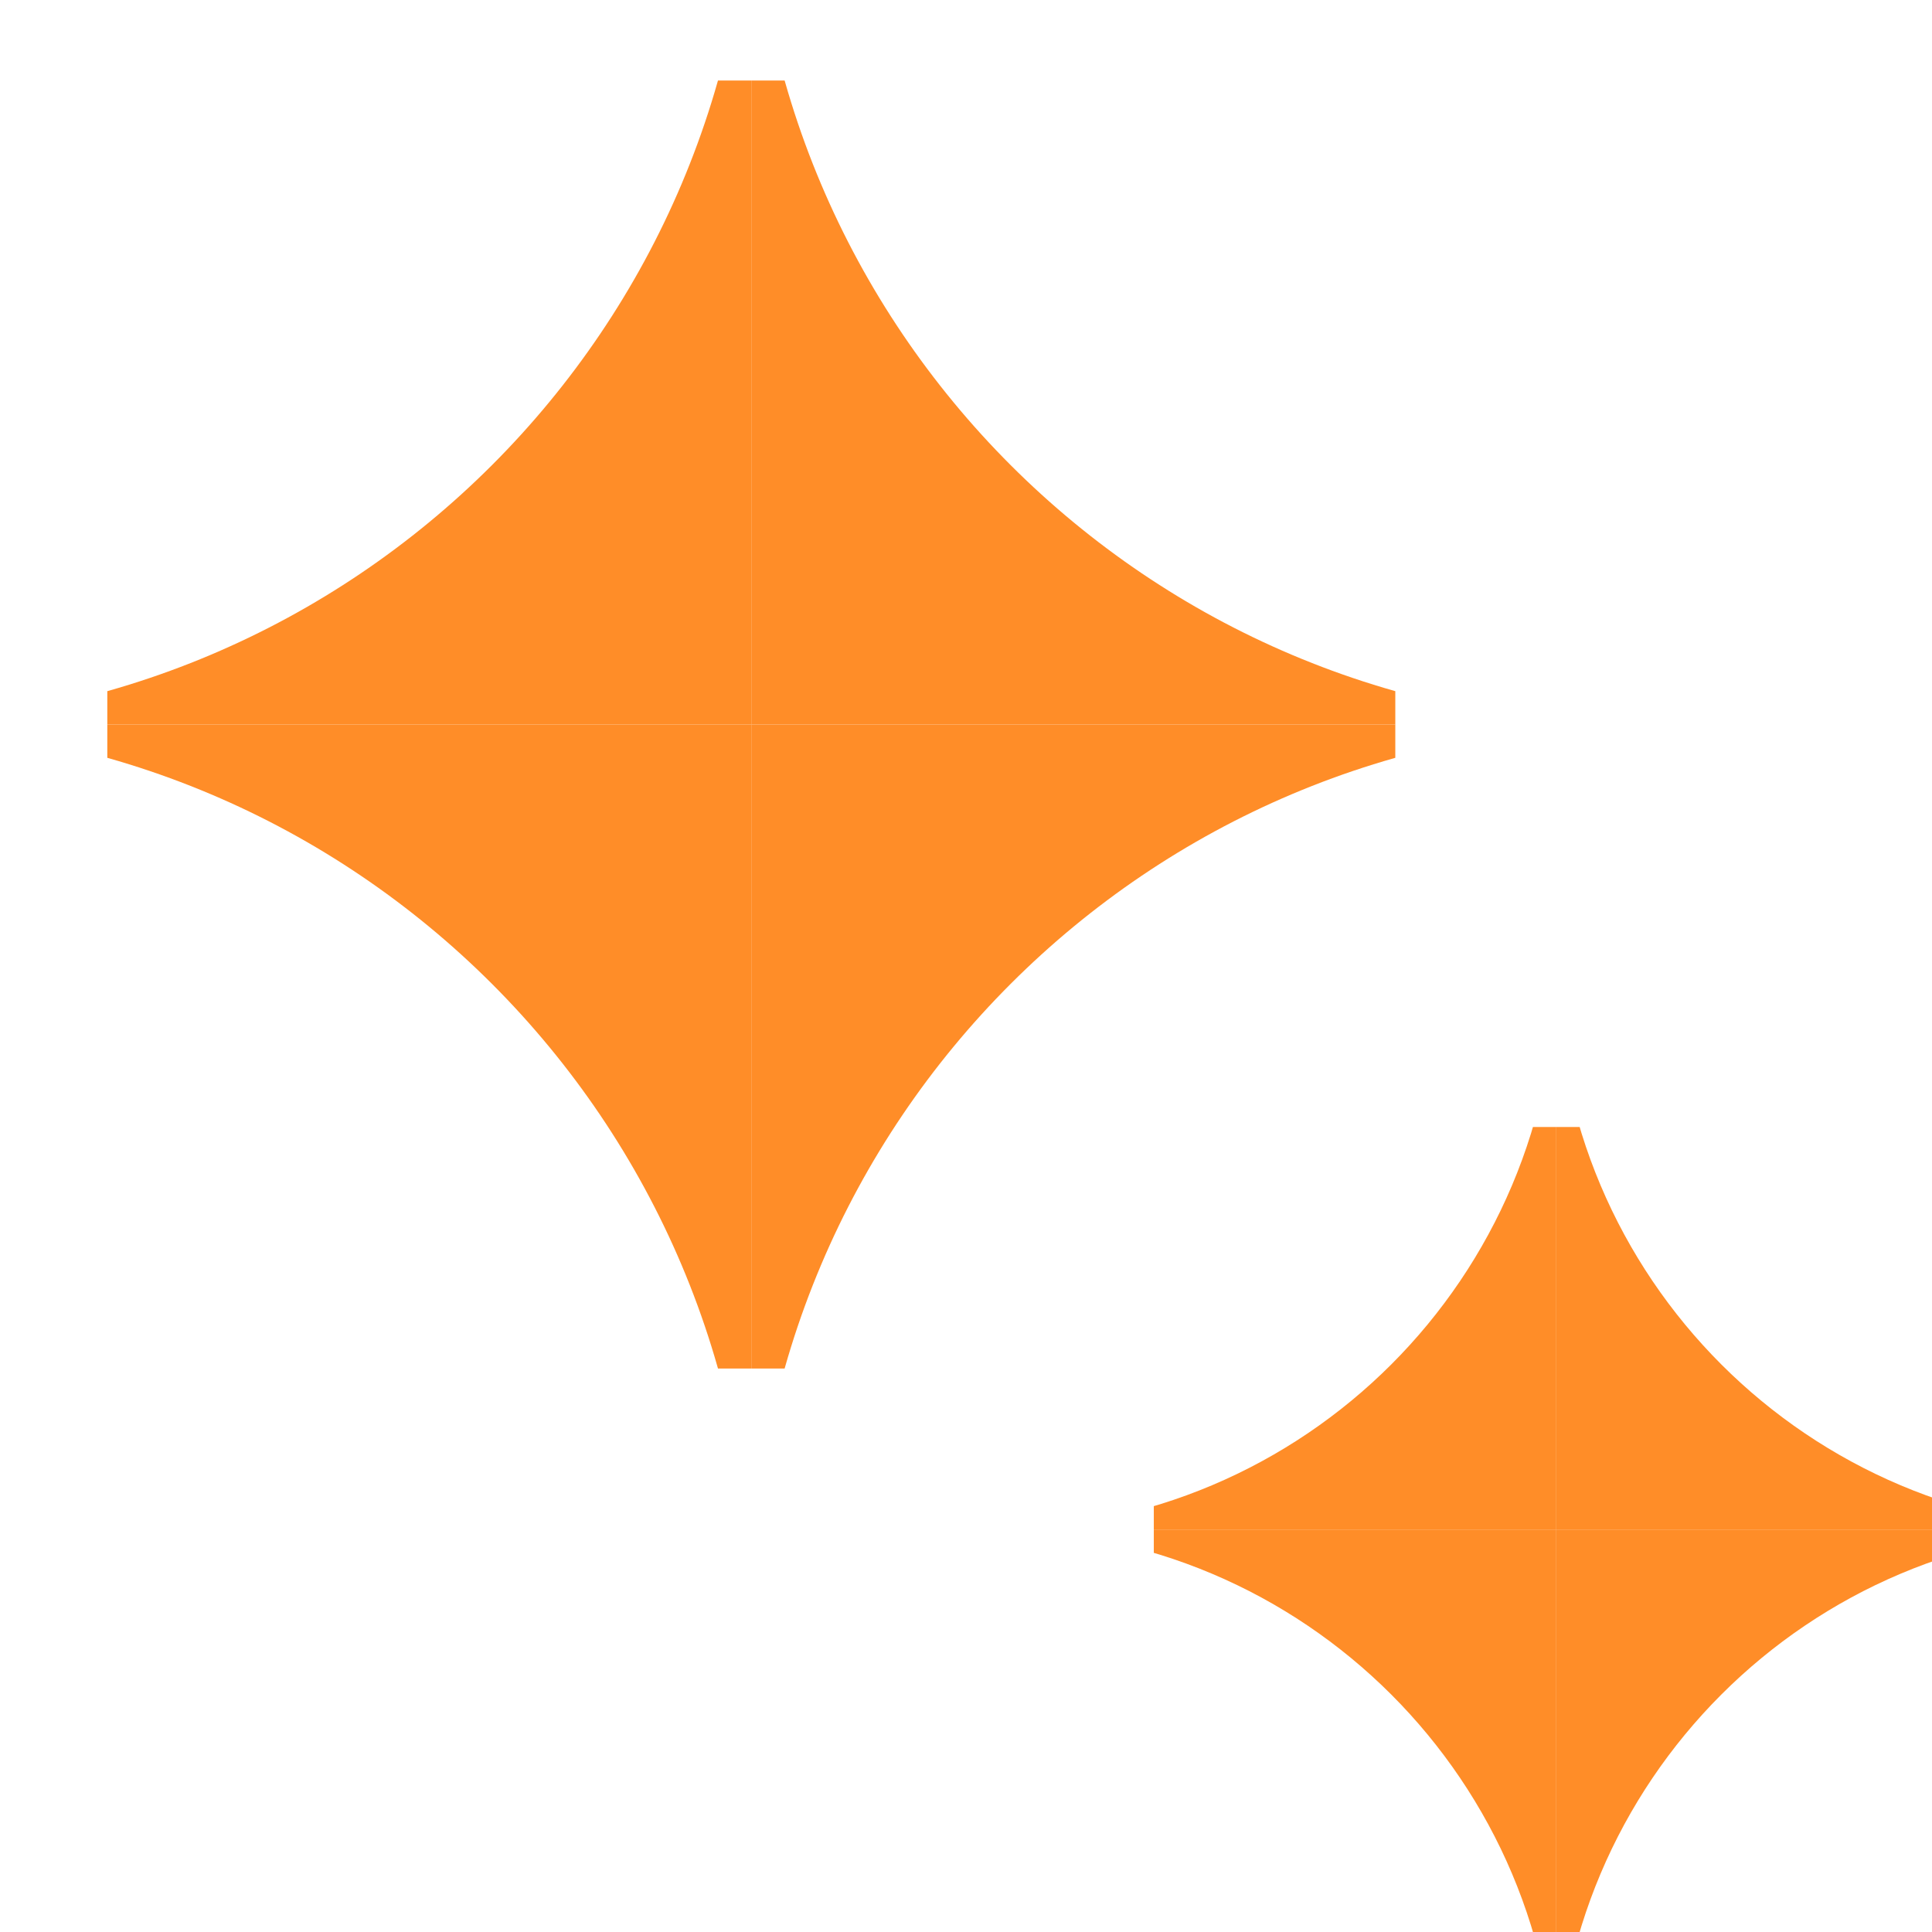 <svg width="24" height="24" viewBox="0 0 24 24" fill="none" xmlns="http://www.w3.org/2000/svg">
<g clip-path="url(#clip0_1529_921)">
<g clip-path="url(#clip1_1529_921)">
<path d="M9.333 -2C9.333 4.075 14.258 9 20.333 9H9.333V-2Z" fill="#FF8D28"/>
<path d="M9.333 20C9.333 13.925 4.409 9 -1.667 9L9.333 9L9.333 20Z" fill="#FF8D28"/>
<path d="M-1.667 9C4.409 9 9.333 4.075 9.333 -2L9.333 9L-1.667 9Z" fill="#FF8D28"/>
<path d="M20.333 9C14.258 9 9.333 13.925 9.333 20V9L20.333 9Z" fill="#FF8D28"/>
</g>
<g clip-path="url(#clip2_1529_921)">
<path d="M19.333 12C19.333 15.866 22.467 19 26.333 19H19.333V12Z" fill="#FF8D28"/>
<path d="M19.333 26C19.333 22.134 16.199 19 12.333 19L19.333 19L19.333 26Z" fill="#FF8D28"/>
<path d="M12.333 19C16.199 19 19.333 15.866 19.333 12L19.333 19L12.333 19Z" fill="#FF8D28"/>
<path d="M26.333 19C22.467 19 19.333 22.134 19.333 26V19L26.333 19Z" fill="#FF8D28"/>
</g>
</g>
<defs>
<clipPath id="clip0_1529_921">
<rect width="24" height="24" fill="white"/>
</clipPath>
<clipPath id="clip1_1529_921">
<rect width="16" height="16" fill="white" transform="translate(1.333 1)"/>
</clipPath>
<clipPath id="clip2_1529_921">
<rect width="10" height="10" fill="white" transform="translate(14.333 14)"/>
</clipPath>
</defs>
</svg>
